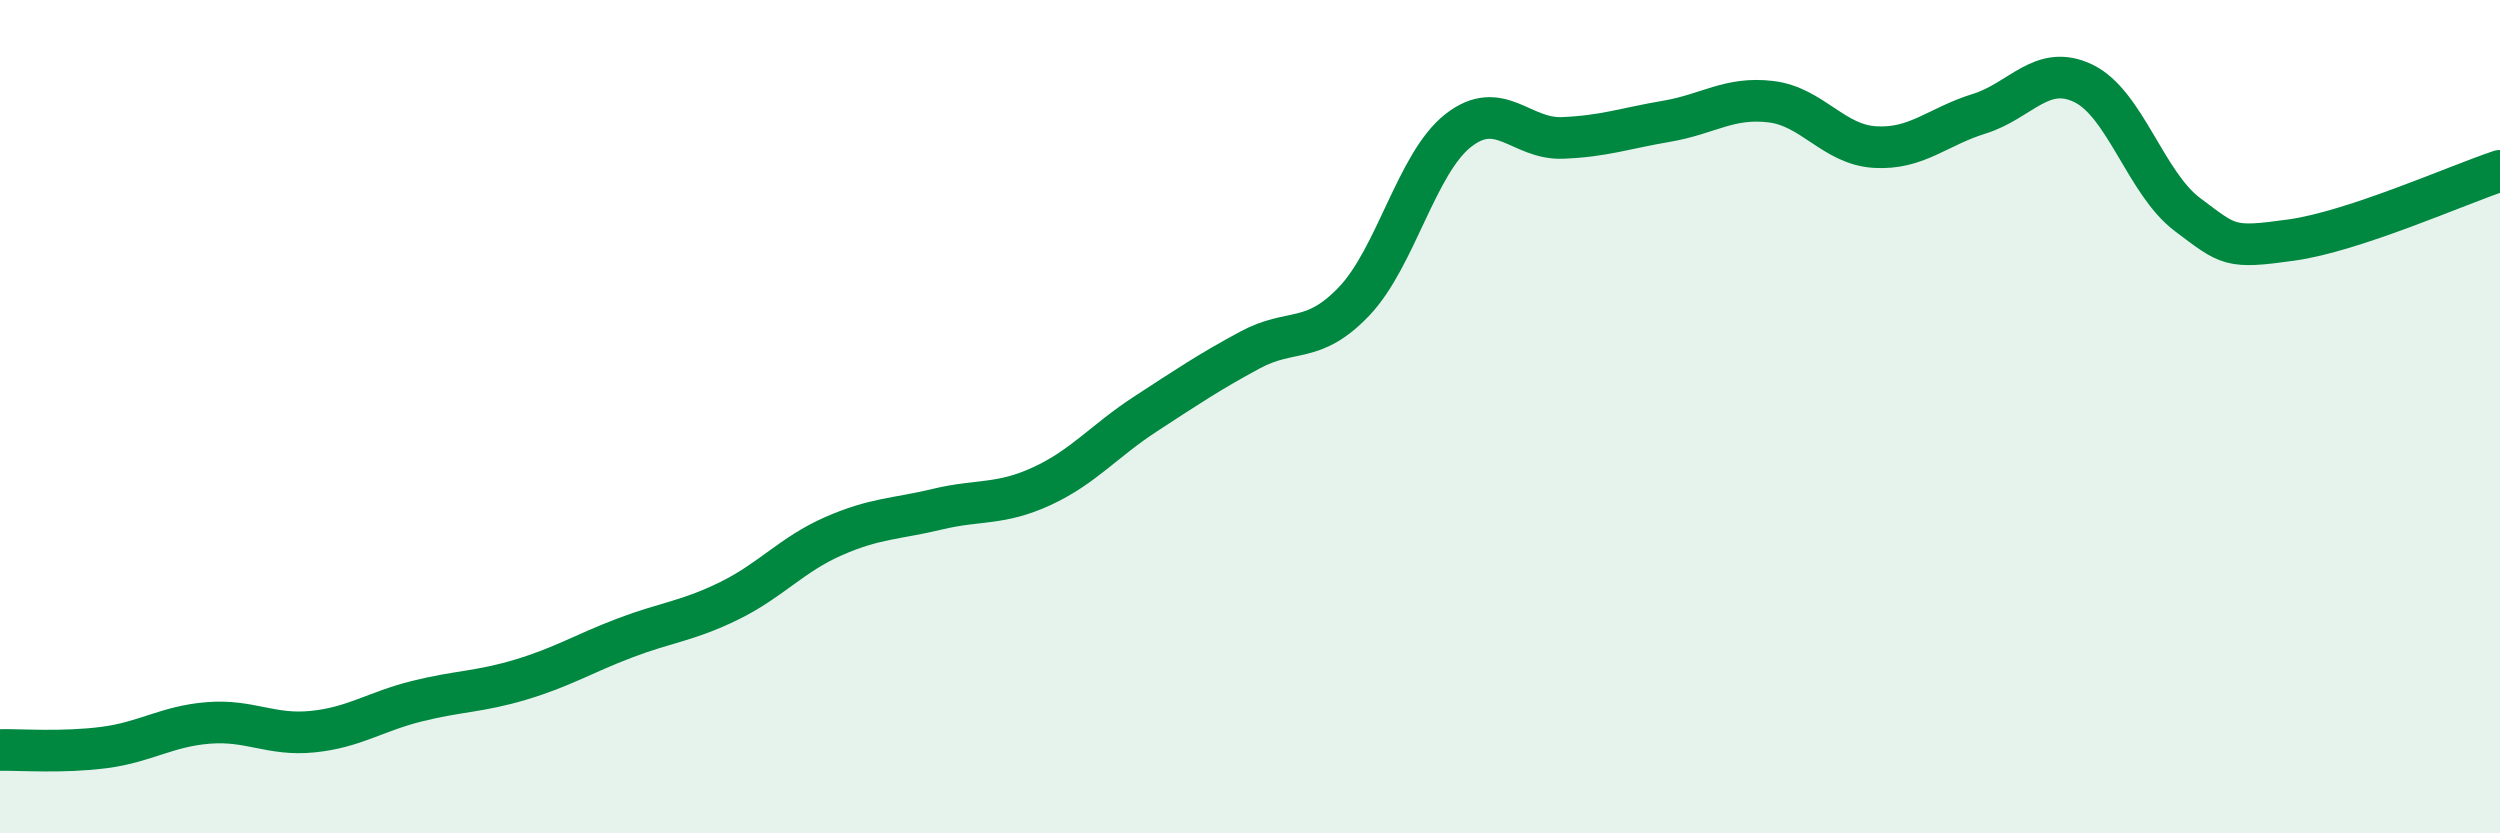 
    <svg width="60" height="20" viewBox="0 0 60 20" xmlns="http://www.w3.org/2000/svg">
      <path
        d="M 0,18 C 0.5,17.99 1.5,18.07 2.5,17.94 C 3.5,17.81 4,17.43 5,17.35 C 6,17.27 6.5,17.66 7.5,17.56 C 8.5,17.46 9,17.08 10,16.83 C 11,16.58 11.5,16.61 12.5,16.31 C 13.5,16.01 14,15.69 15,15.31 C 16,14.93 16.5,14.91 17.5,14.42 C 18.5,13.93 19,13.31 20,12.87 C 21,12.43 21.5,12.46 22.5,12.22 C 23.5,11.98 24,12.13 25,11.67 C 26,11.21 26.5,10.58 27.5,9.93 C 28.5,9.28 29,8.94 30,8.4 C 31,7.86 31.5,8.28 32.5,7.23 C 33.5,6.18 34,3.91 35,3.13 C 36,2.35 36.5,3.35 37.5,3.31 C 38.5,3.27 39,3.08 40,2.91 C 41,2.74 41.5,2.32 42.5,2.44 C 43.5,2.56 44,3.47 45,3.53 C 46,3.59 46.5,3.04 47.5,2.73 C 48.5,2.42 49,1.52 50,2 C 51,2.48 51.5,4.4 52.5,5.15 C 53.5,5.9 53.5,5.97 55,5.76 C 56.5,5.55 59,4.43 60,4.1L60 20L0 20Z"
        fill="#008740"
        opacity="0.1"
        stroke-linecap="round"
        stroke-linejoin="round"
      />
      <path
        d="M 0,18 C 0.5,17.99 1.5,18.07 2.5,17.94 C 3.5,17.81 4,17.43 5,17.35 C 6,17.27 6.5,17.66 7.5,17.56 C 8.5,17.46 9,17.08 10,16.83 C 11,16.58 11.5,16.61 12.5,16.31 C 13.5,16.01 14,15.69 15,15.31 C 16,14.93 16.5,14.91 17.5,14.42 C 18.5,13.93 19,13.31 20,12.87 C 21,12.43 21.5,12.46 22.5,12.22 C 23.5,11.98 24,12.13 25,11.67 C 26,11.21 26.5,10.58 27.5,9.93 C 28.5,9.28 29,8.94 30,8.4 C 31,7.86 31.5,8.28 32.5,7.23 C 33.5,6.18 34,3.91 35,3.13 C 36,2.35 36.5,3.35 37.5,3.31 C 38.5,3.27 39,3.08 40,2.91 C 41,2.74 41.5,2.32 42.5,2.44 C 43.5,2.56 44,3.47 45,3.53 C 46,3.59 46.5,3.04 47.5,2.73 C 48.5,2.42 49,1.52 50,2 C 51,2.48 51.5,4.4 52.5,5.15 C 53.5,5.9 53.5,5.97 55,5.76 C 56.5,5.55 59,4.43 60,4.1"
        stroke="#008740"
        stroke-width="1"
        fill="none"
        stroke-linecap="round"
        stroke-linejoin="round"
      />
    </svg>
  